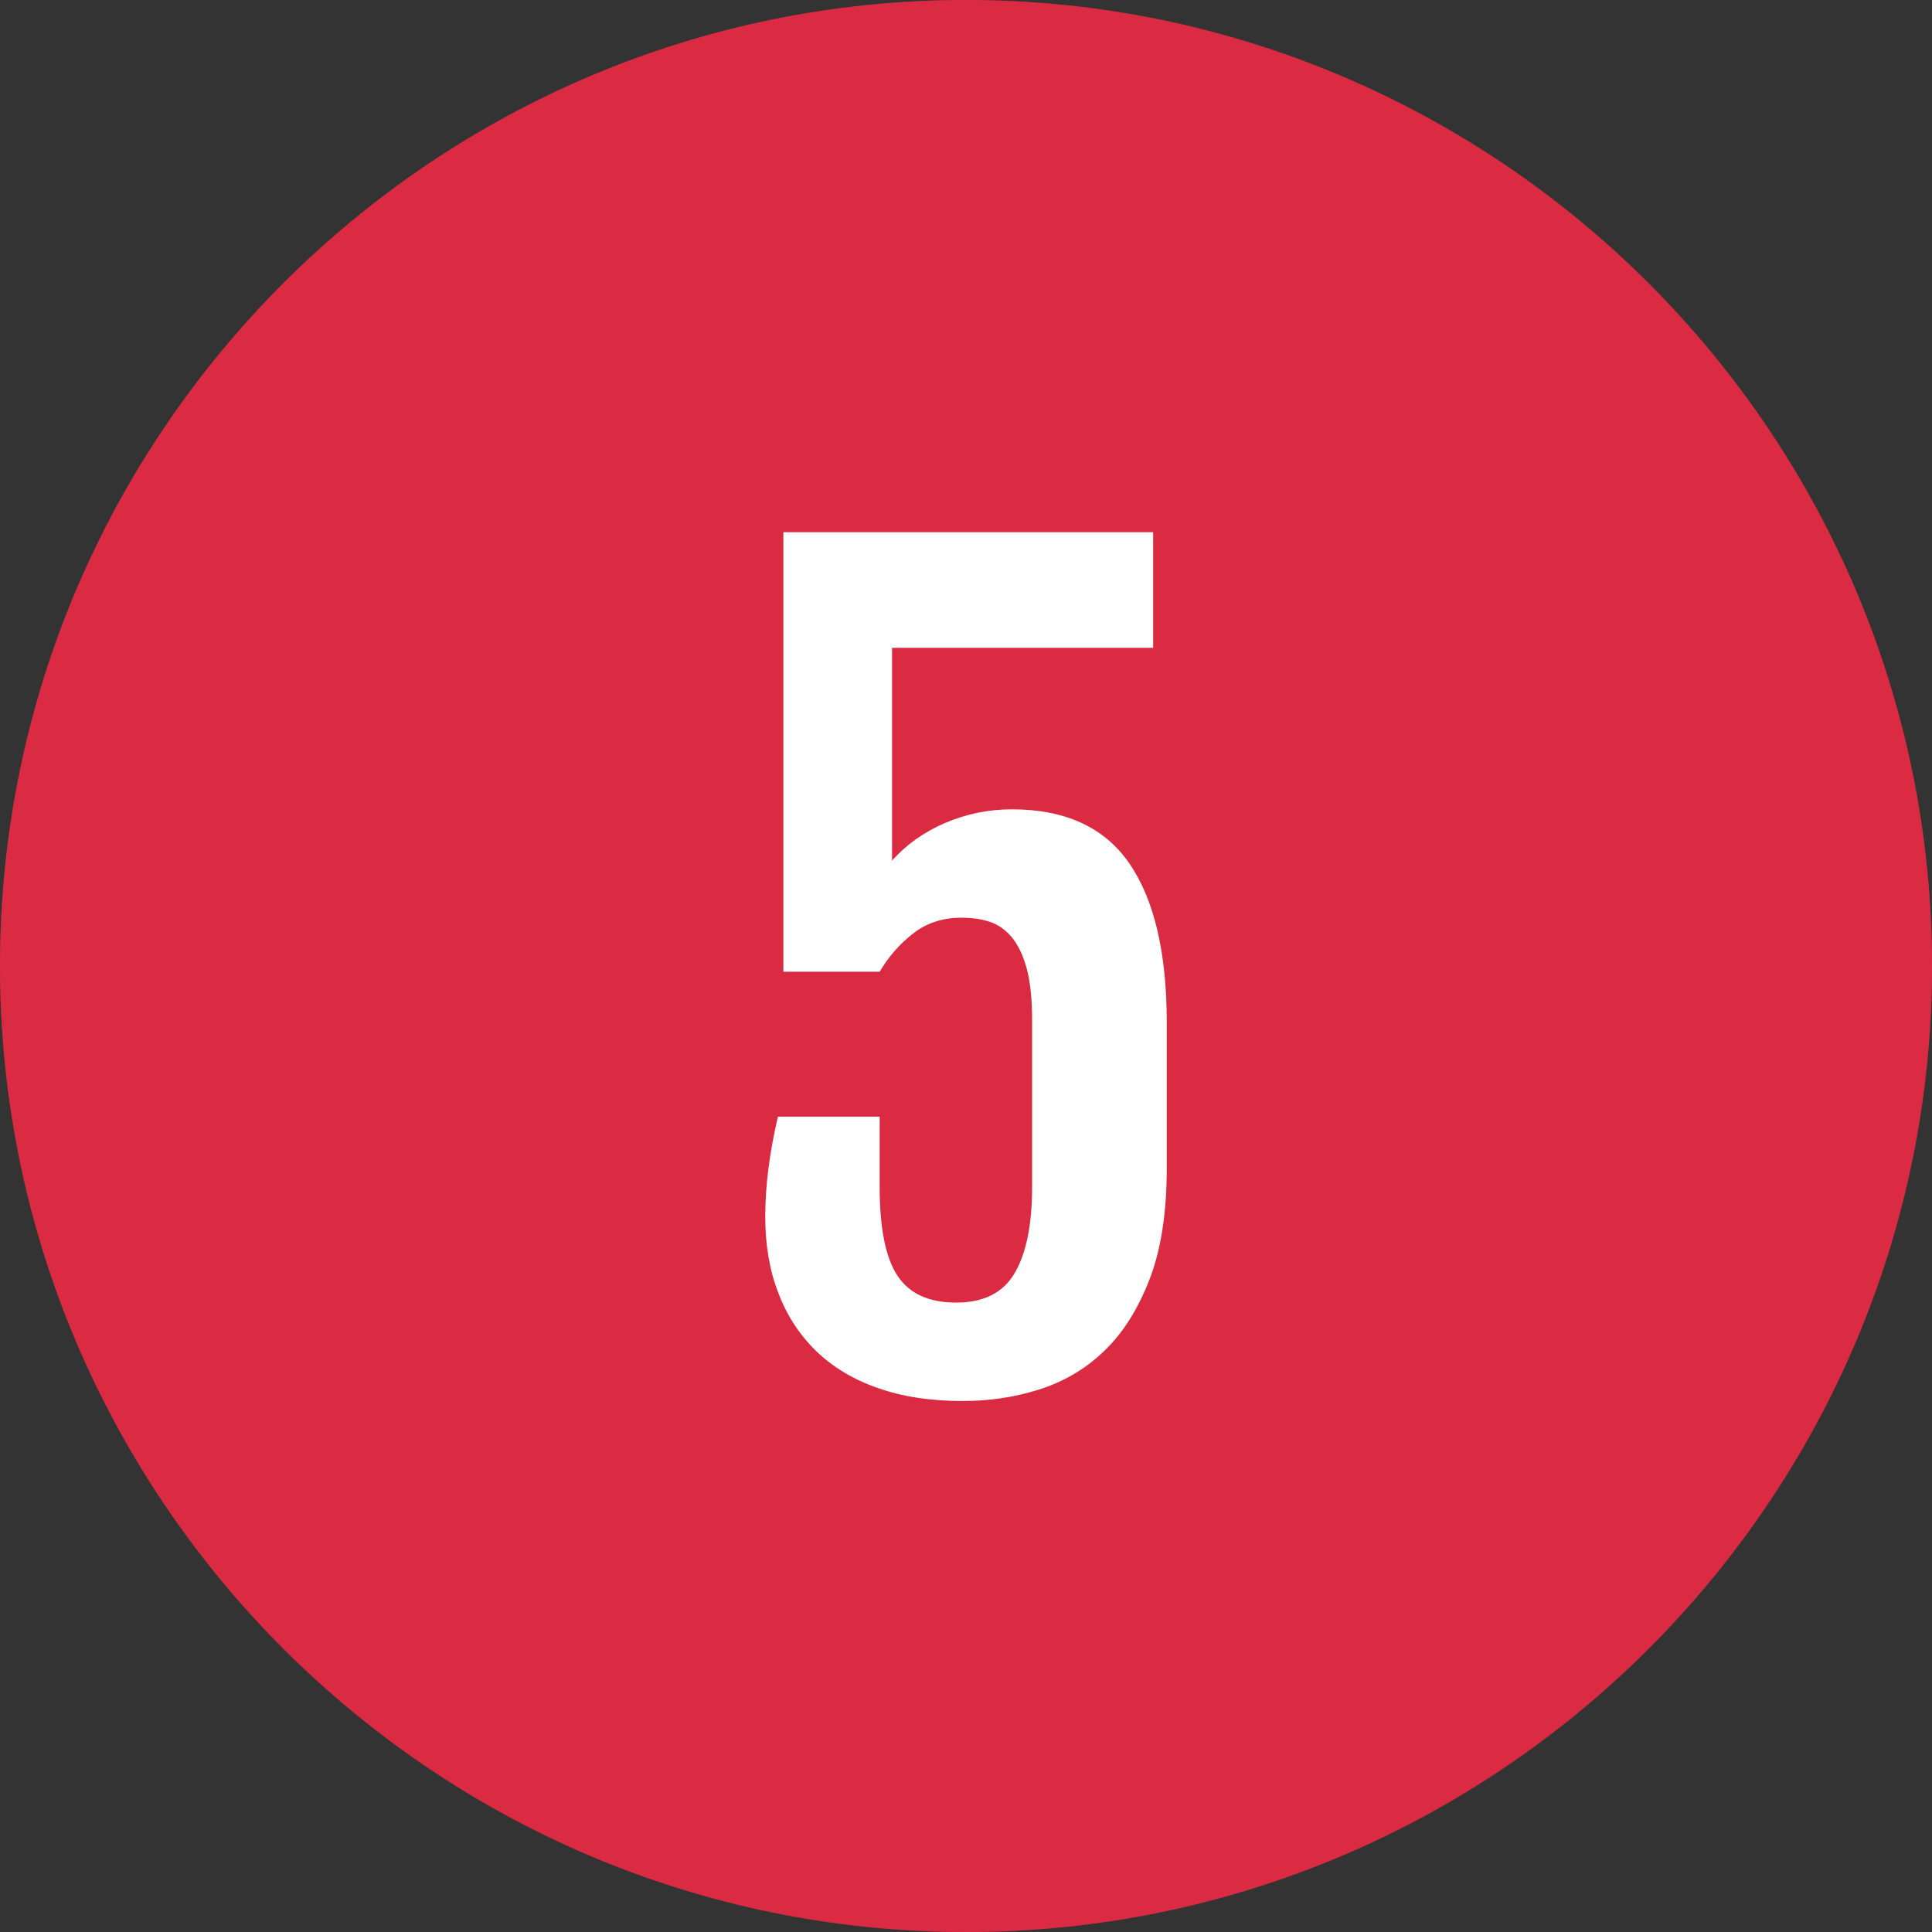 <svg height="512" viewBox="0 0 64 64" width="512" xmlns="http://www.w3.org/2000/svg"><rect x="0" y="0" width="64" height="64" fill="#333333" stroke="none"/><g id="Layer_4_copy_2"><g><g opacity=".4"><path d="m32 64c-17.64 0-32-14.36-32-32 0-17.65 14.36-32 32-32s32 14.36 32 32-14.36 32-32 32z" fill="#db2b42"/></g><path d="m32 64c-17.64 0-32-14.36-32-32 0-17.65 14.36-32 32-32s32 14.36 32 32-14.36 32-32 32z" fill="#db2b42"/></g></g><g id="outline_copy"><g><g><path d="m25.35 40.3c0-1.01.14-2.12.42-3.31h3.37v2.34c0 1.36.2 2.34.59 2.93.4.6 1.04.89 1.95.89s1.56-.33 1.94-.99.57-1.6.57-2.84v-5.51c0-.71-.06-1.29-.18-1.73s-.29-.79-.5-1.04-.46-.42-.74-.51-.59-.13-.93-.13c-.62 0-1.16.18-1.6.53-.45.35-.81.77-1.1 1.26h-3.19v-14.56h12.25v3.83h-8.65v7.05c.47-.53 1.06-.95 1.76-1.25.71-.3 1.44-.45 2.21-.45 1.77 0 3.07.6 3.89 1.79s1.24 2.95 1.24 5.26v4.84c0 1.47-.19 2.7-.57 3.68s-.88 1.78-1.5 2.37c-.62.6-1.34 1.02-2.16 1.28s-1.66.38-2.53.38c-1.06 0-1.99-.14-2.81-.43-.81-.28-1.49-.69-2.05-1.23-.55-.54-.97-1.18-1.25-1.93-.29-.74-.43-1.59-.43-2.52z" fill="#fff"/></g></g></g></svg>